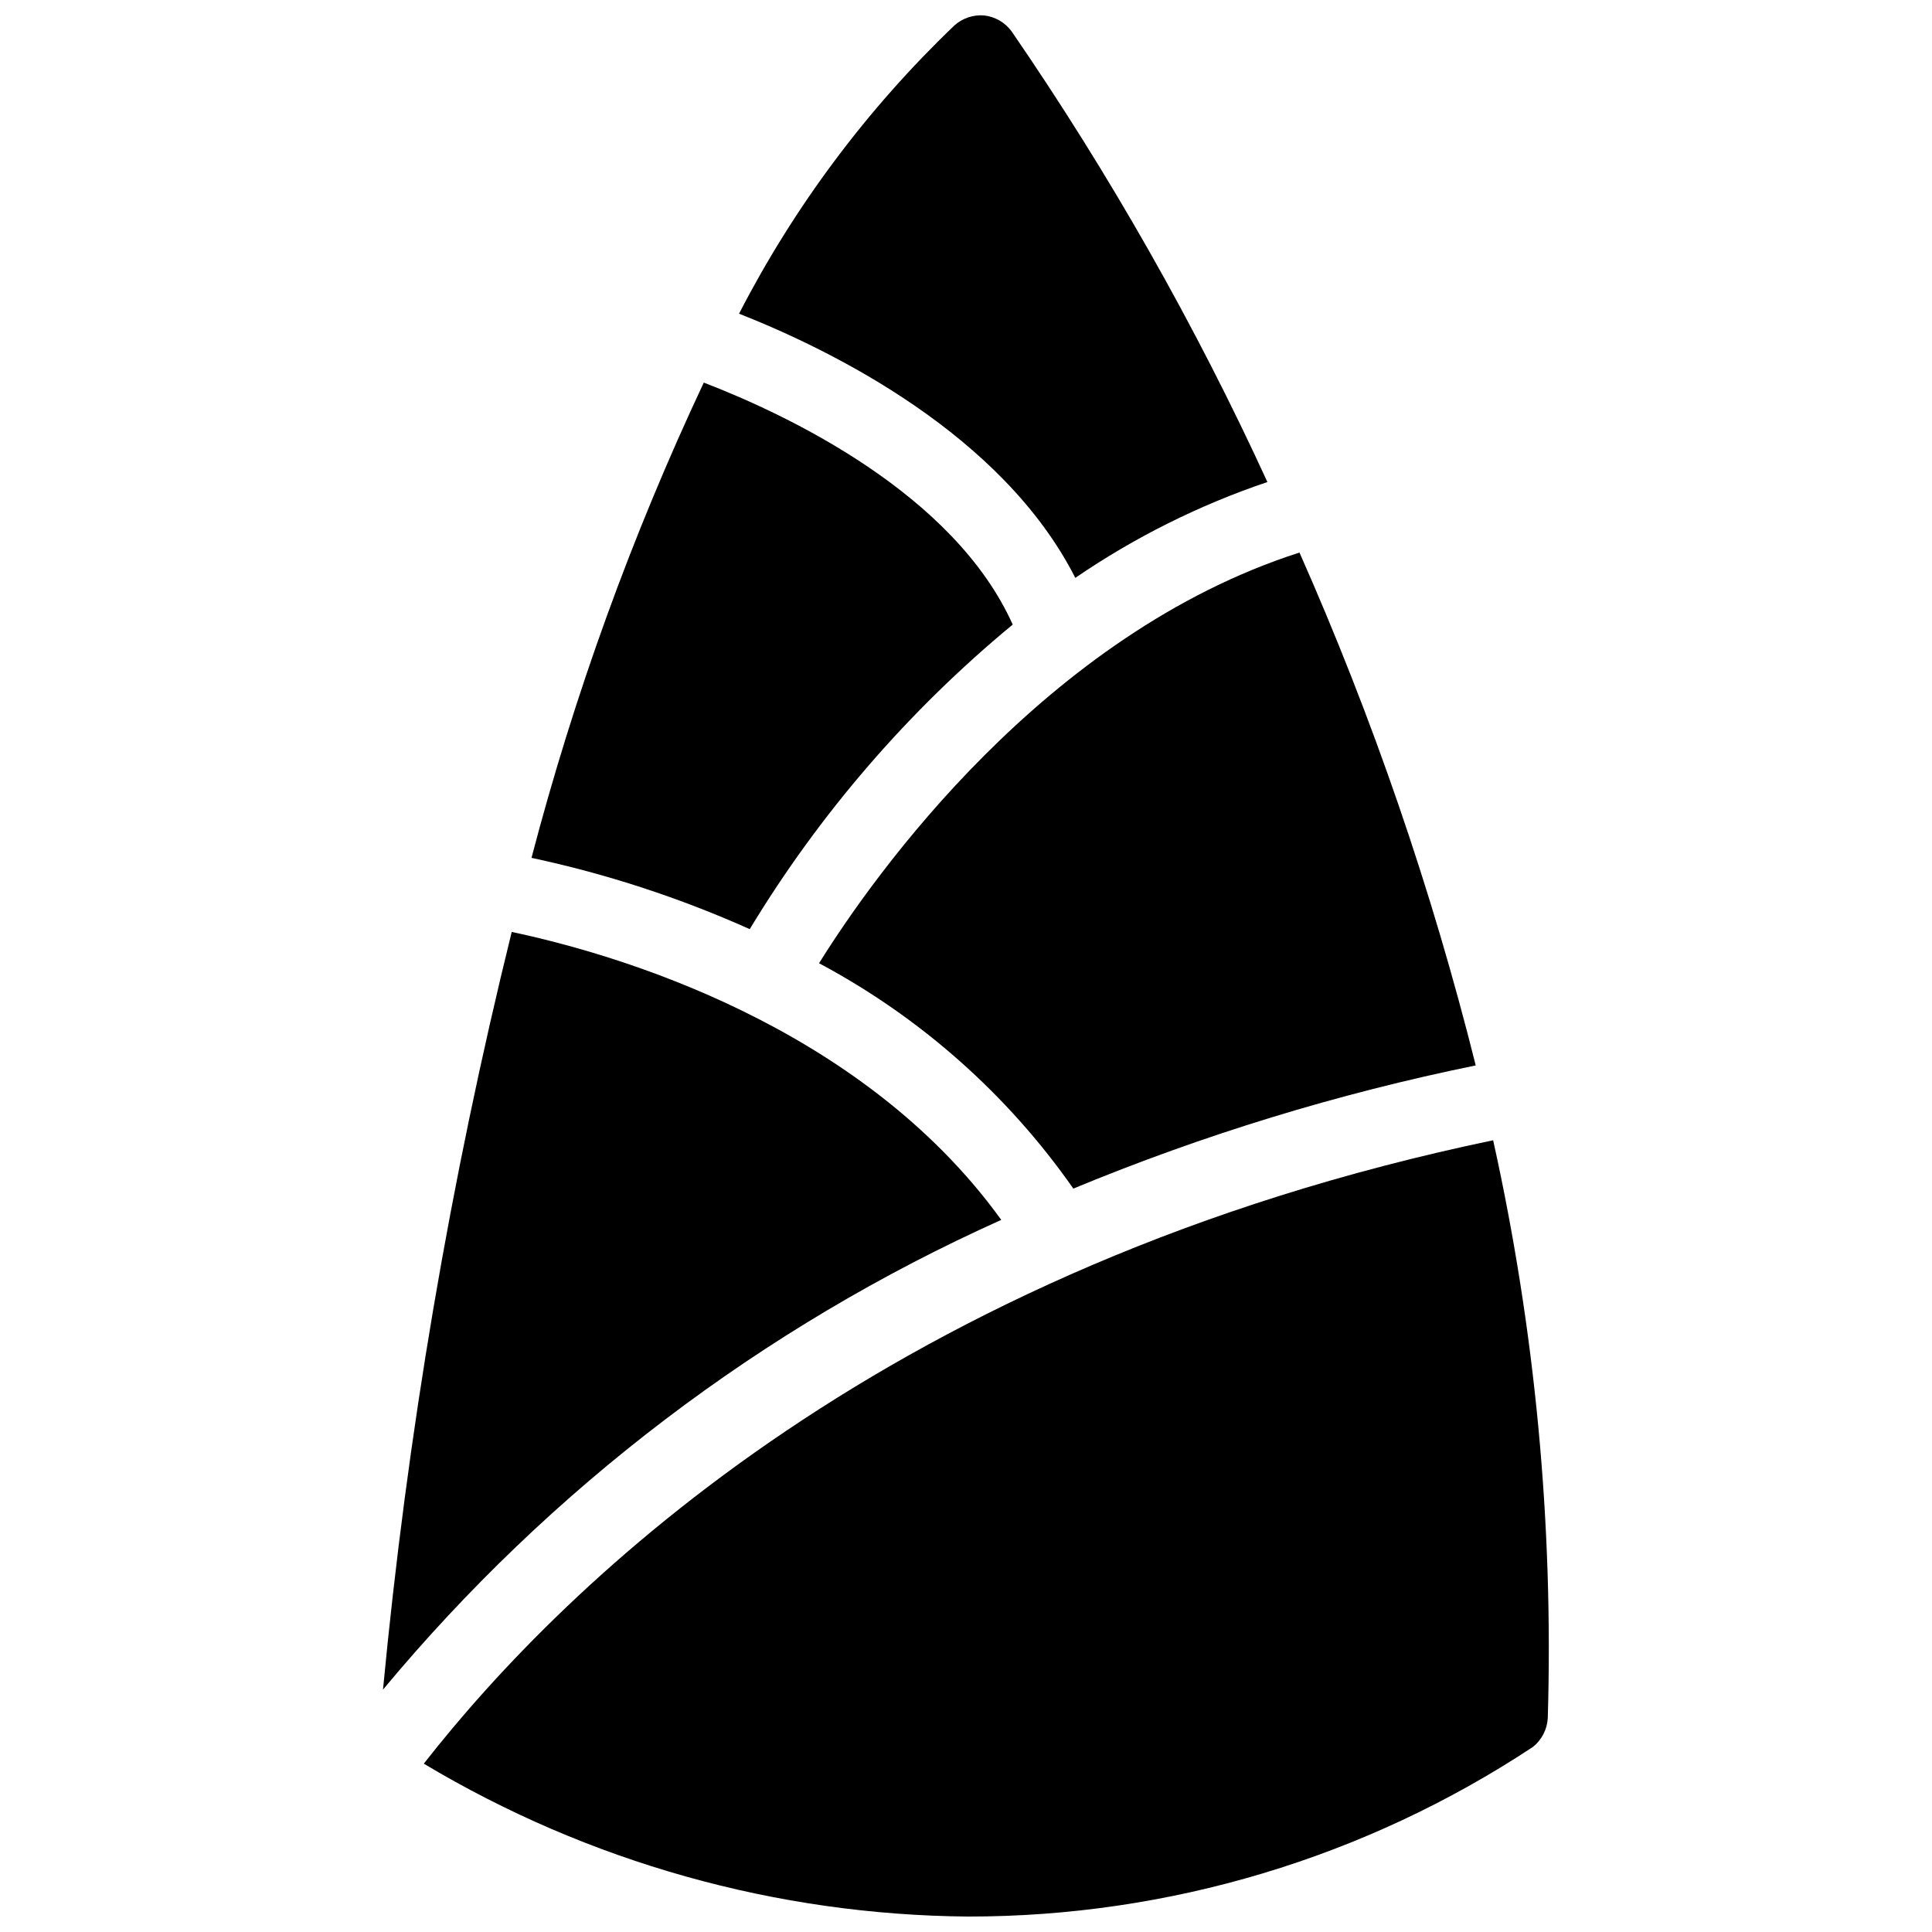 <?xml version="1.0" encoding="UTF-8"?>
<!-- Uploaded to: SVG Repo, www.svgrepo.com, Generator: SVG Repo Mixer Tools -->
<svg width="800px" height="800px" version="1.1" viewBox="144 144 512 512" xmlns="http://www.w3.org/2000/svg">
 <defs>
  <clipPath id="b">
   <path d="m256 446h299v205.9h-299z"/>
  </clipPath>
  <clipPath id="a">
   <path d="m339 148.09h141v149.91h-141z"/>
  </clipPath>
 </defs>
 <g clip-path="url(#b)">
  <path d="m539.7 446.18c-159.43 33.273-245.61 116.93-283.39 165.21h0.004c43.609 26.102 93.395 40.09 144.21 40.516 53.219 0.035 105.27-15.586 149.67-44.922 2.394-1.887 3.852-4.723 3.988-7.766 1.516-51.414-3.348-102.82-14.484-153.04z"/>
 </g>
 <path d="m409.34 467.28c-37.473-51.957-102.86-70.637-129.73-76.305-16.289 66-27.691 133.11-34.113 200.79 44.418-53.438 100.46-96.016 163.84-124.48z"/>
 <path d="m412.38 309.52c-15.535-34.637-59.512-55.523-81.867-64.129v-0.004c-19.039 40.5-34.324 82.66-45.66 125.95 19.891 4.25 39.273 10.582 57.836 18.895 18.531-30.629 42.094-57.918 69.691-80.715z"/>
 <g clip-path="url(#a)">
  <path d="m428.97 297.14c15.723-10.758 32.852-19.305 50.906-25.398-19.137-41.688-41.82-81.648-67.805-119.45-1.73-2.344-4.352-3.863-7.242-4.199-2.875-0.242-5.723 0.707-7.875 2.625-23.141 22.125-42.434 47.949-57.098 76.41 24.77 9.762 69.801 32.012 89.113 70.008z"/>
 </g>
 <path d="m361.06 399.27c26.855 14.316 49.945 34.777 67.383 59.719 34.426-14.258 70.133-25.188 106.64-32.641-11.648-46.562-27.273-92.035-46.707-135.92-67.383 21.621-112.62 85.227-127.32 108.84z"/>
</svg>